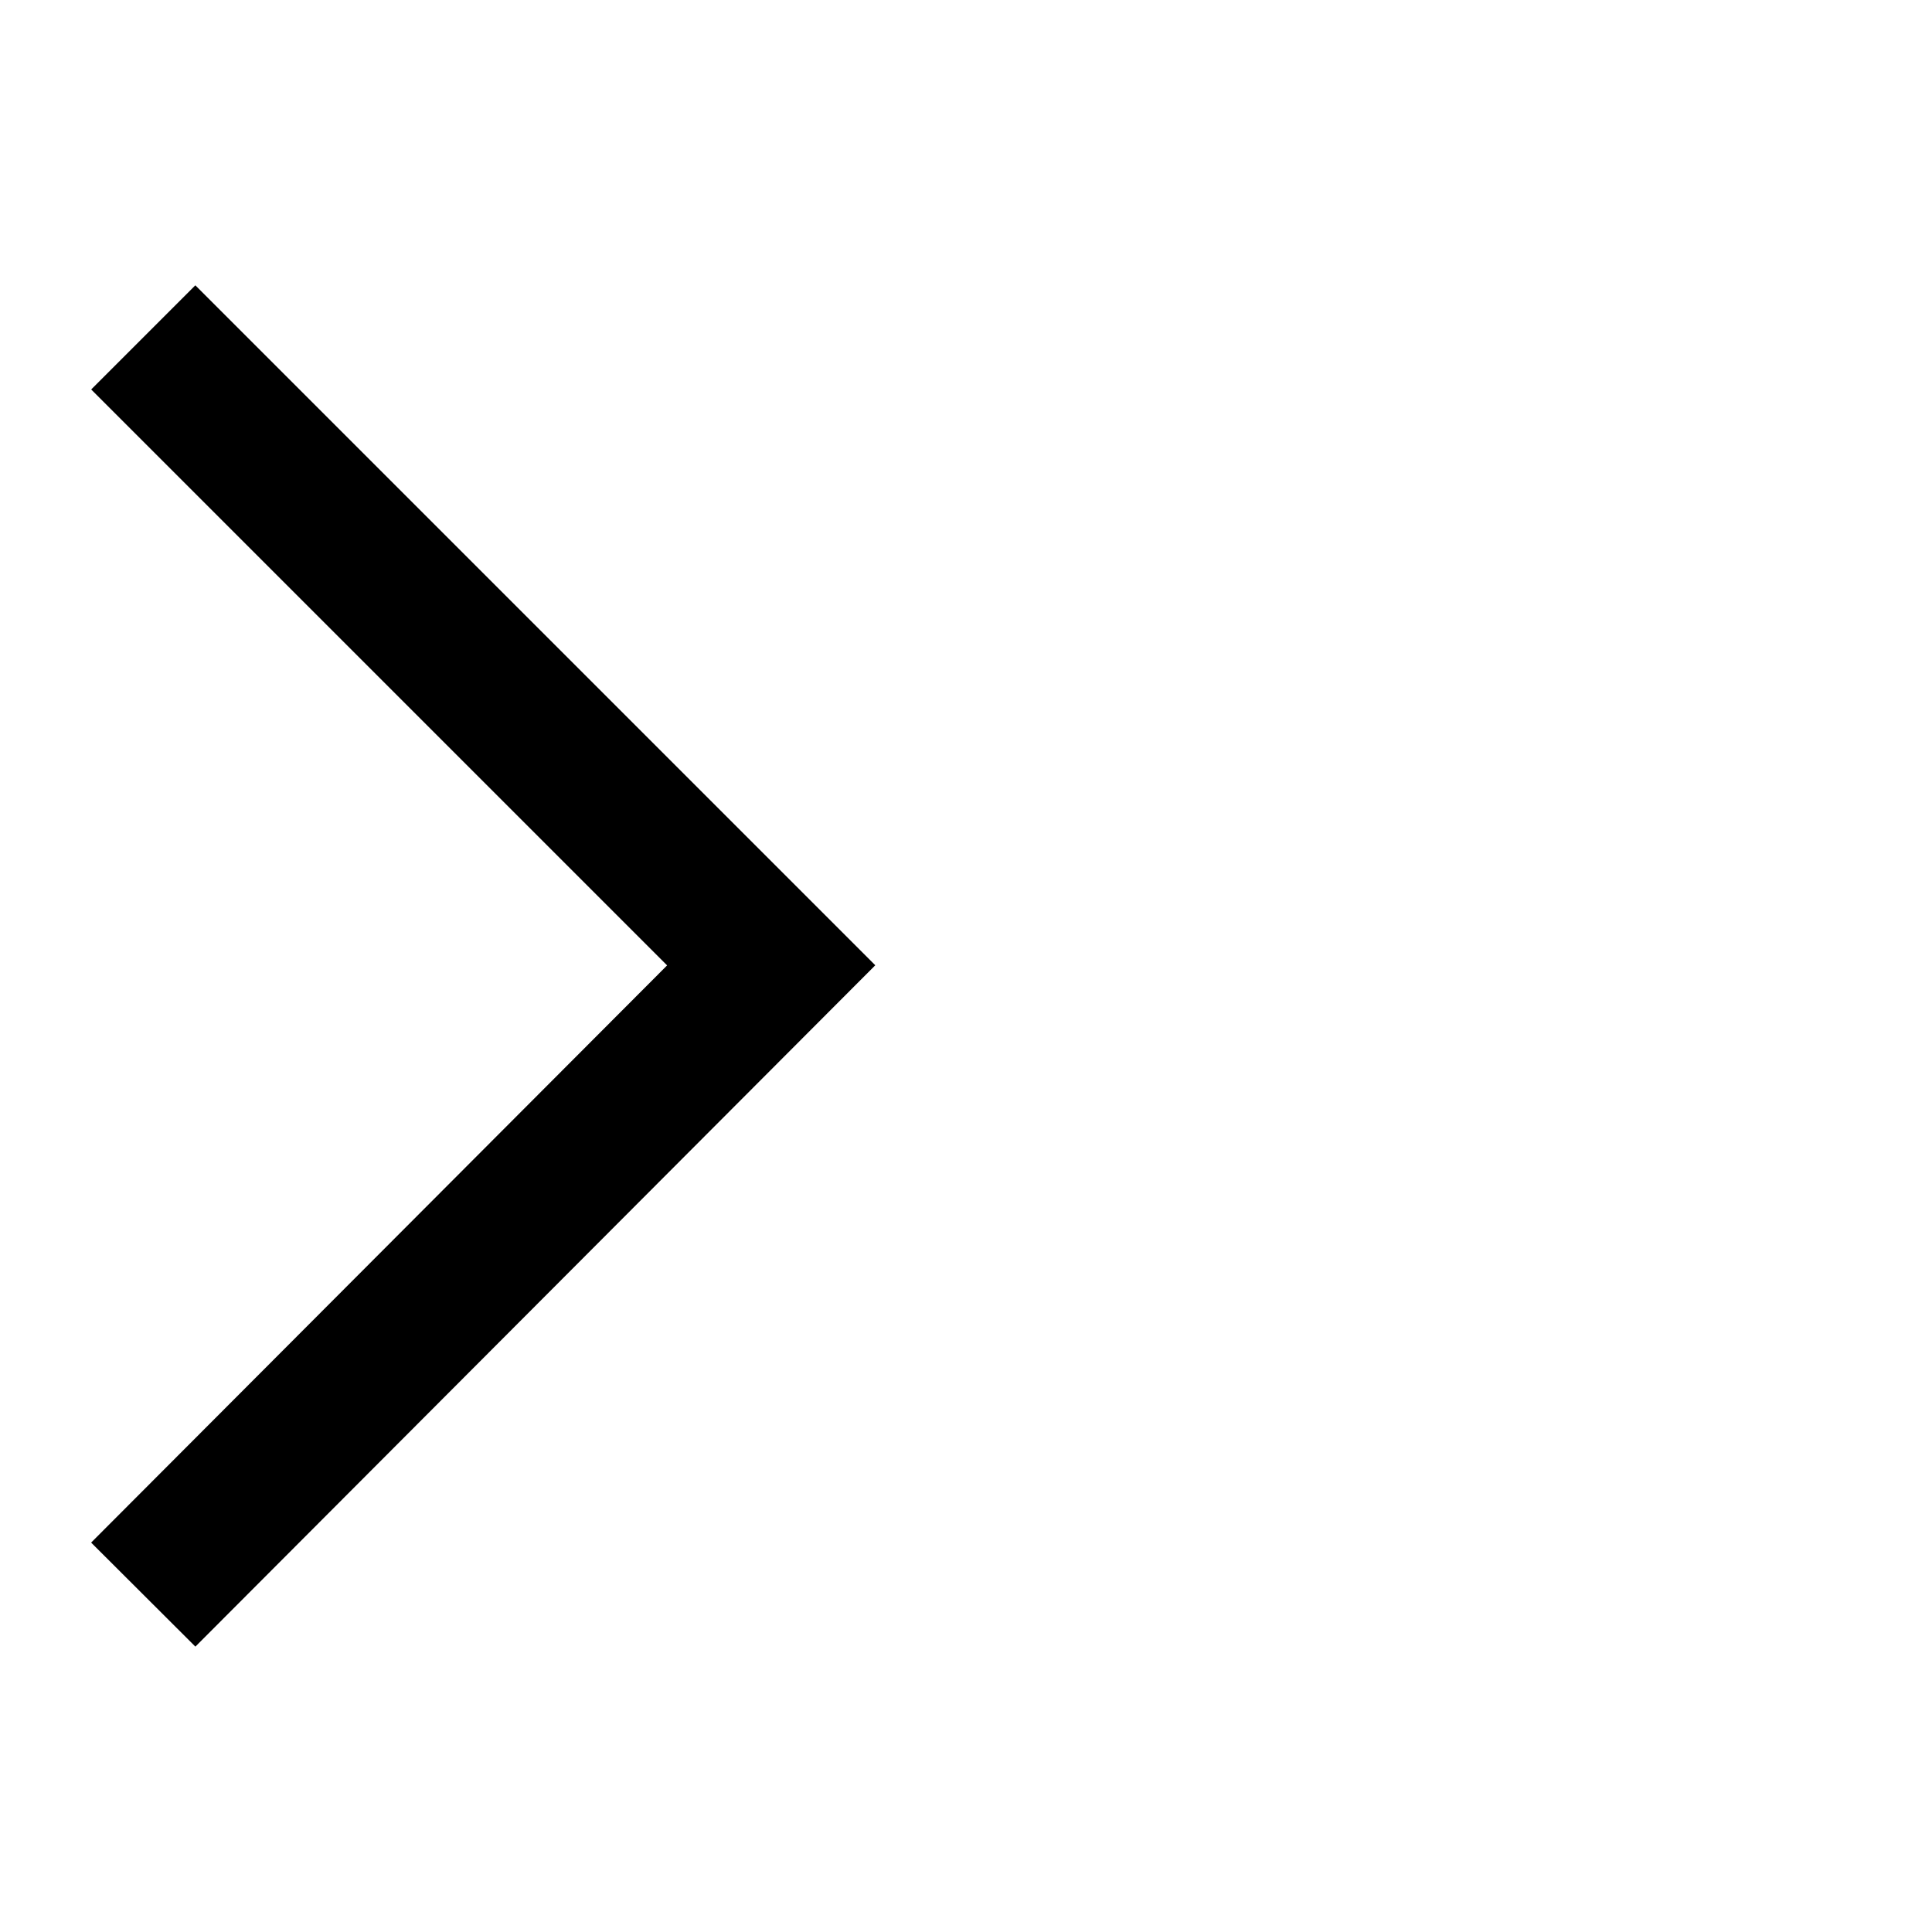 <?xml version="1.0" encoding="UTF-8"?> <!-- Generator: Adobe Illustrator 24.2.1, SVG Export Plug-In . SVG Version: 6.00 Build 0) --> <svg xmlns="http://www.w3.org/2000/svg" xmlns:xlink="http://www.w3.org/1999/xlink" id="Layer_1" x="0px" y="0px" viewBox="0 0 144.3 144.3" style="enable-background:new 0 0 144.3 144.3;" xml:space="preserve"> <style type="text/css"> .st0{fill:none;stroke:#000000;stroke-width:11;stroke-miterlimit:10;} </style> <polyline class="st0" points="10.7,119.1 57.6,72.1 10.7,25.2 "></polyline> </svg> 
